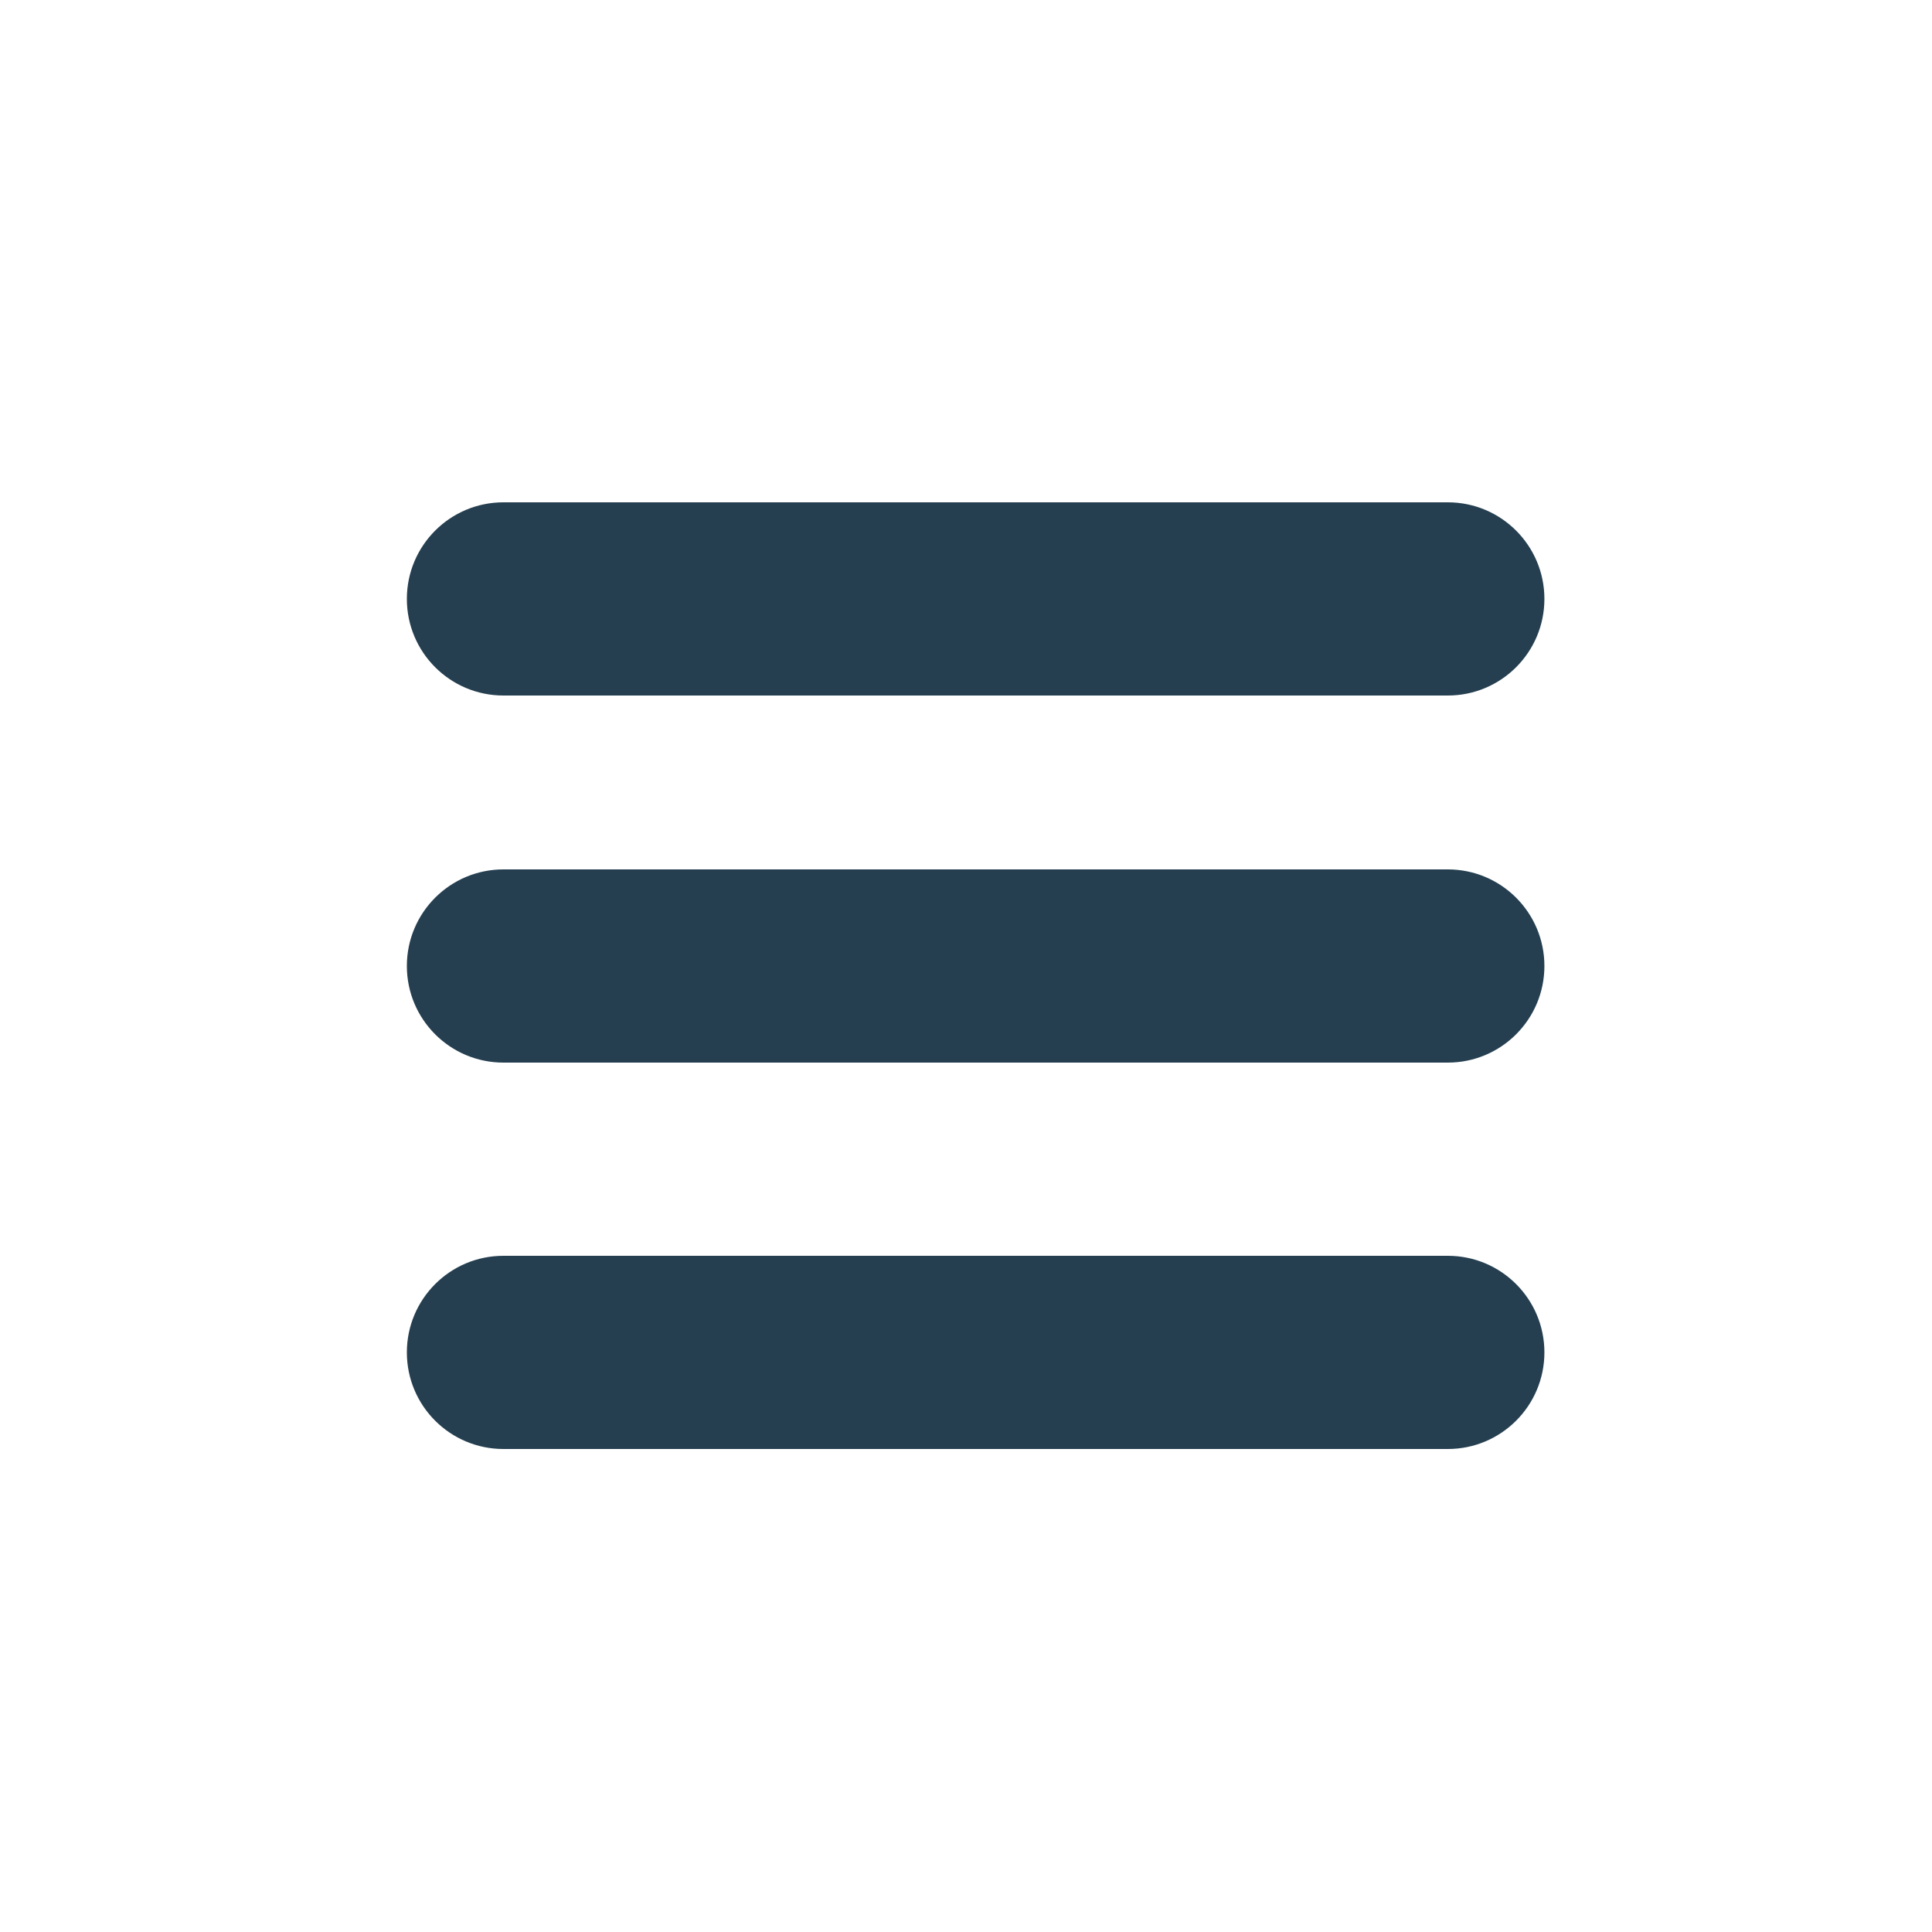 <?xml version="1.0" encoding="UTF-8"?> <svg xmlns="http://www.w3.org/2000/svg" viewBox="0 0 100 100" fill-rule="evenodd"><path d="m26.059 55h48.879c2.762 0 5-2.238 5-5s-2.238-5-5-5h-48.879c-2.762 0-5 2.238-5 5s2.238 5 5 5z" fill="#253f50"></path><path d="m26.059 75h48.879c2.762 0 5-2.238 5-5s-2.238-5-5-5h-48.879c-2.762 0-5 2.238-5 5s2.238 5 5 5z" fill="#253f50"></path><path d="m26.059 36h48.879c2.762 0 5-2.238 5-5s-2.238-5-5-5h-48.879c-2.762 0-5 2.238-5 5s2.238 5 5 5z" fill="#253f50"></path></svg> 